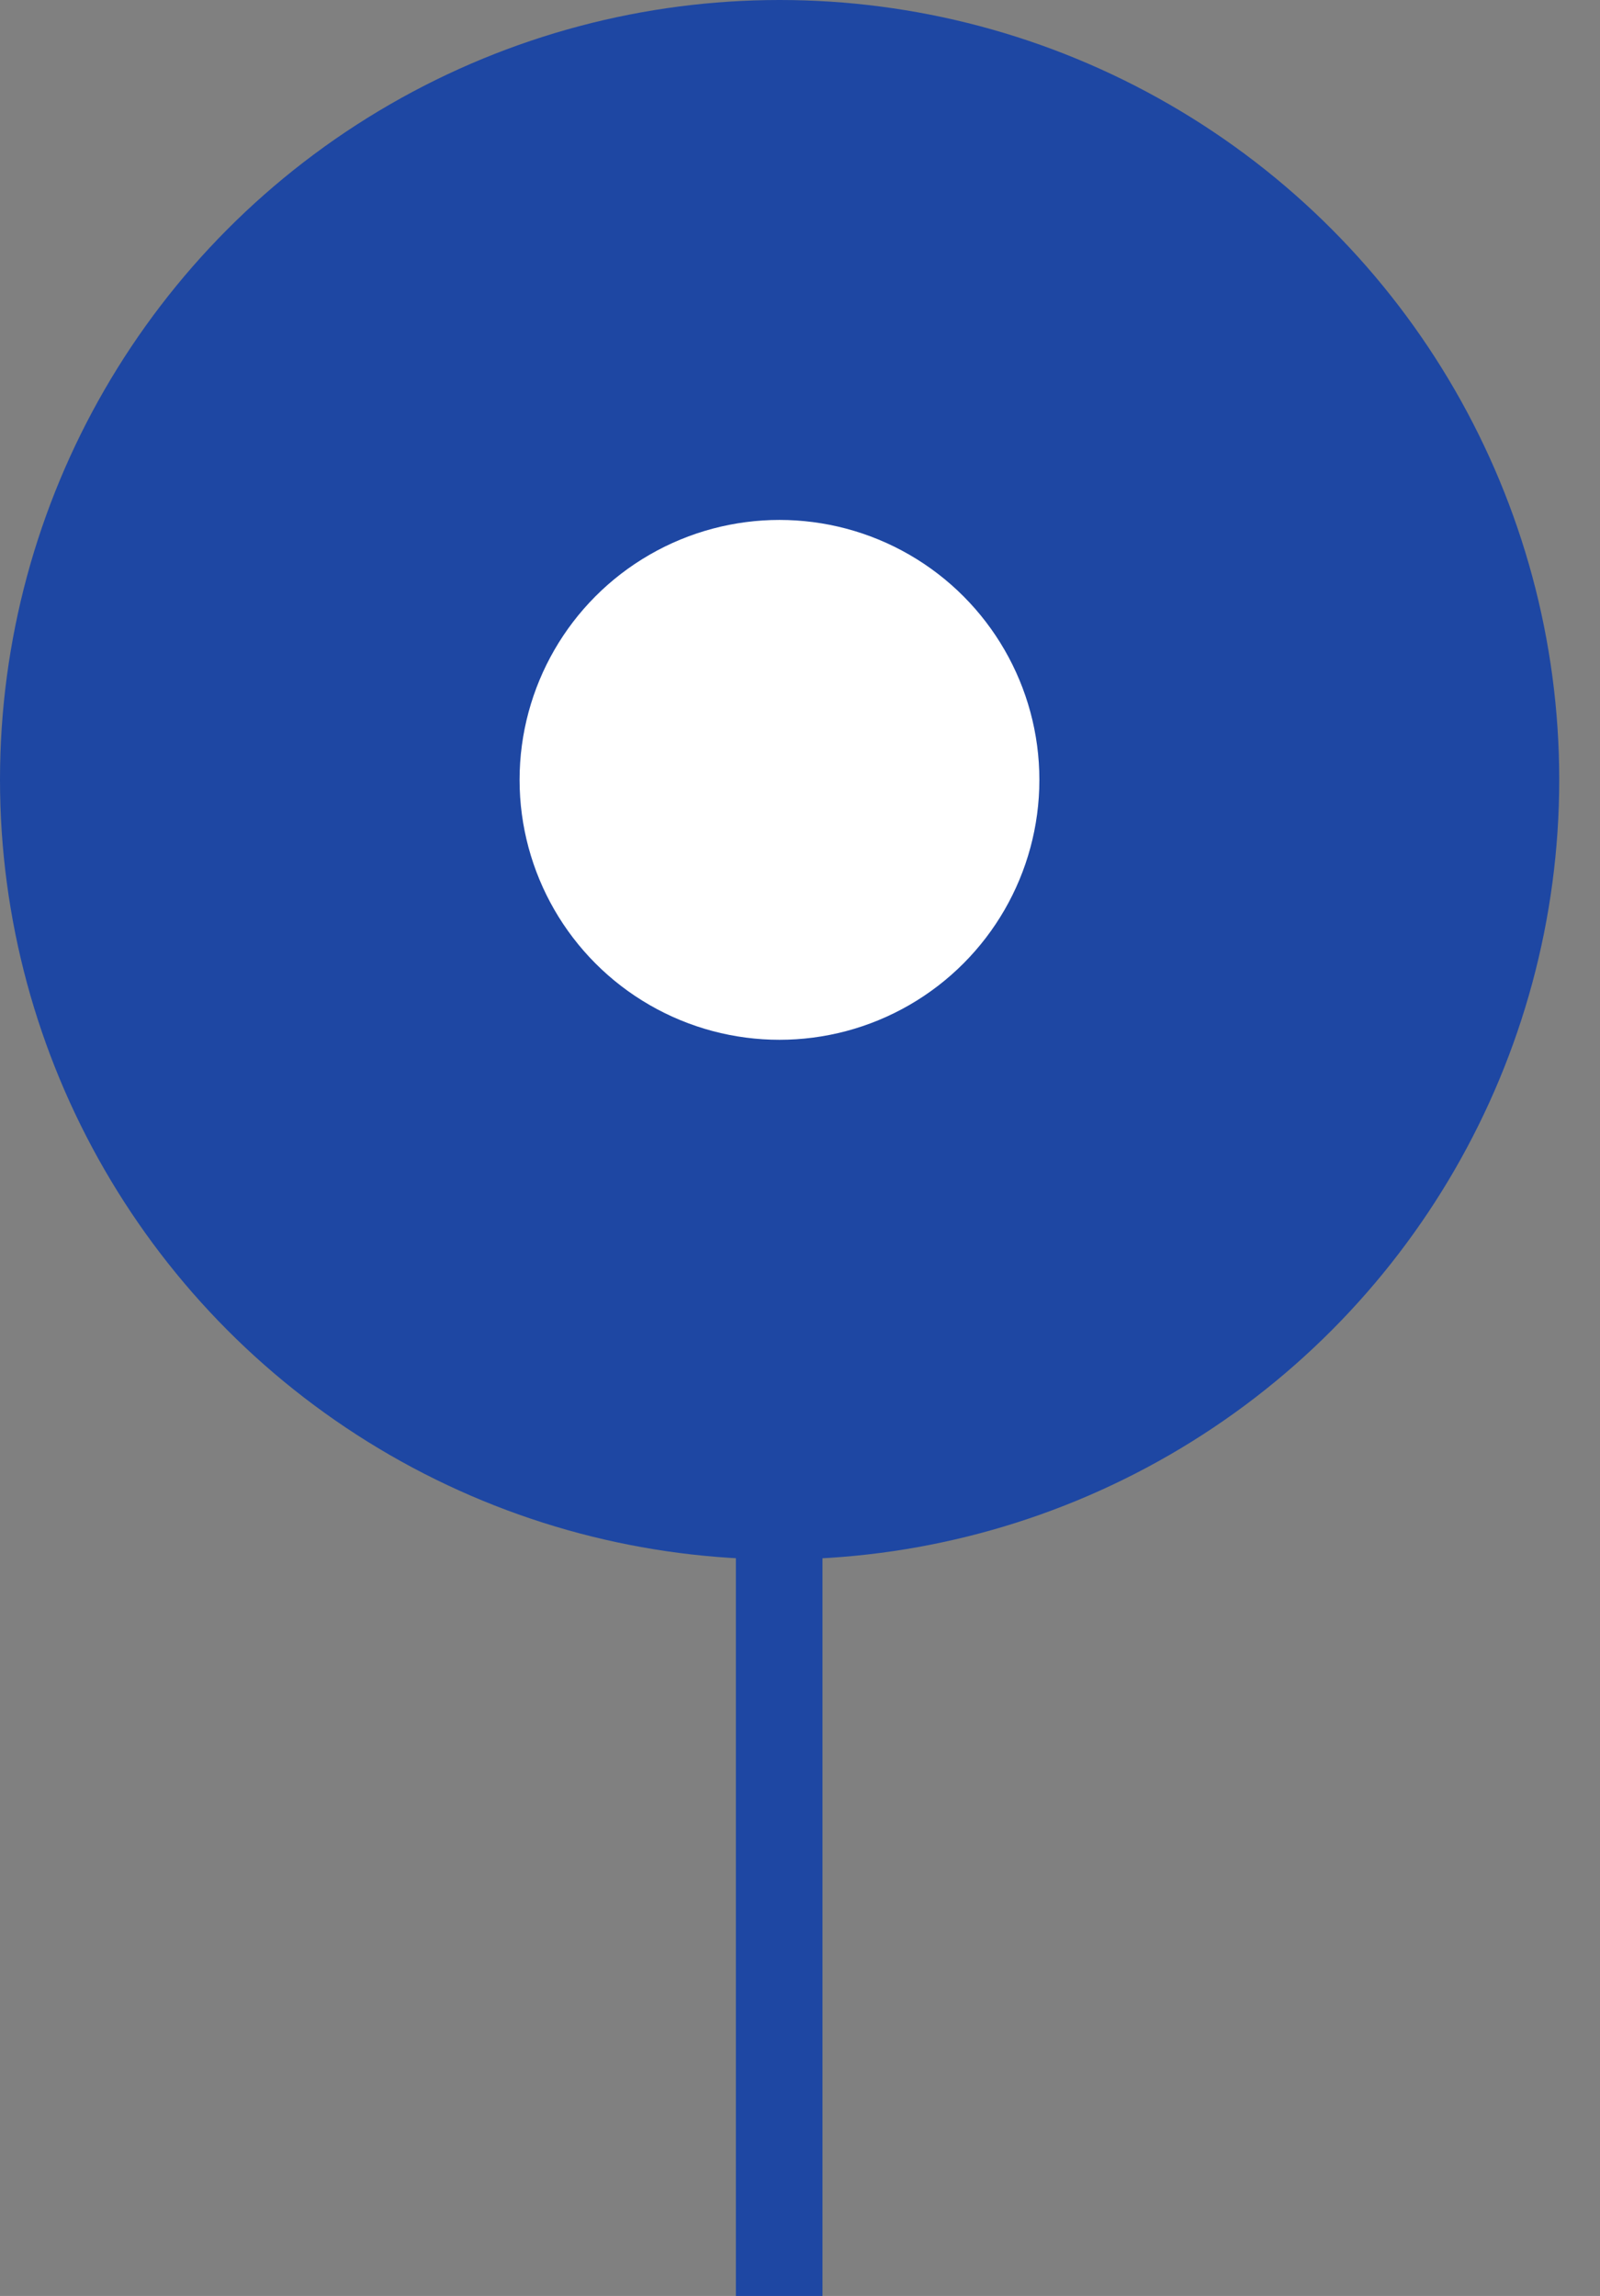 <?xml version="1.0" encoding="UTF-8"?> <svg xmlns="http://www.w3.org/2000/svg" width="23" height="33" viewBox="0 0 23 33" fill="none"><rect x="0" y="0" width="23" height="33" fill="#808080" stroke="none"/> <circle cx="11.207" cy="11.207" r="11.207" fill="#1E47A3"></circle> <circle cx="11.205" cy="11.209" r="3.736" fill="white"></circle> <rect x="10.578" y="21.17" width="1.245" height="11.83" fill="#1E47A3"></rect> </svg> 